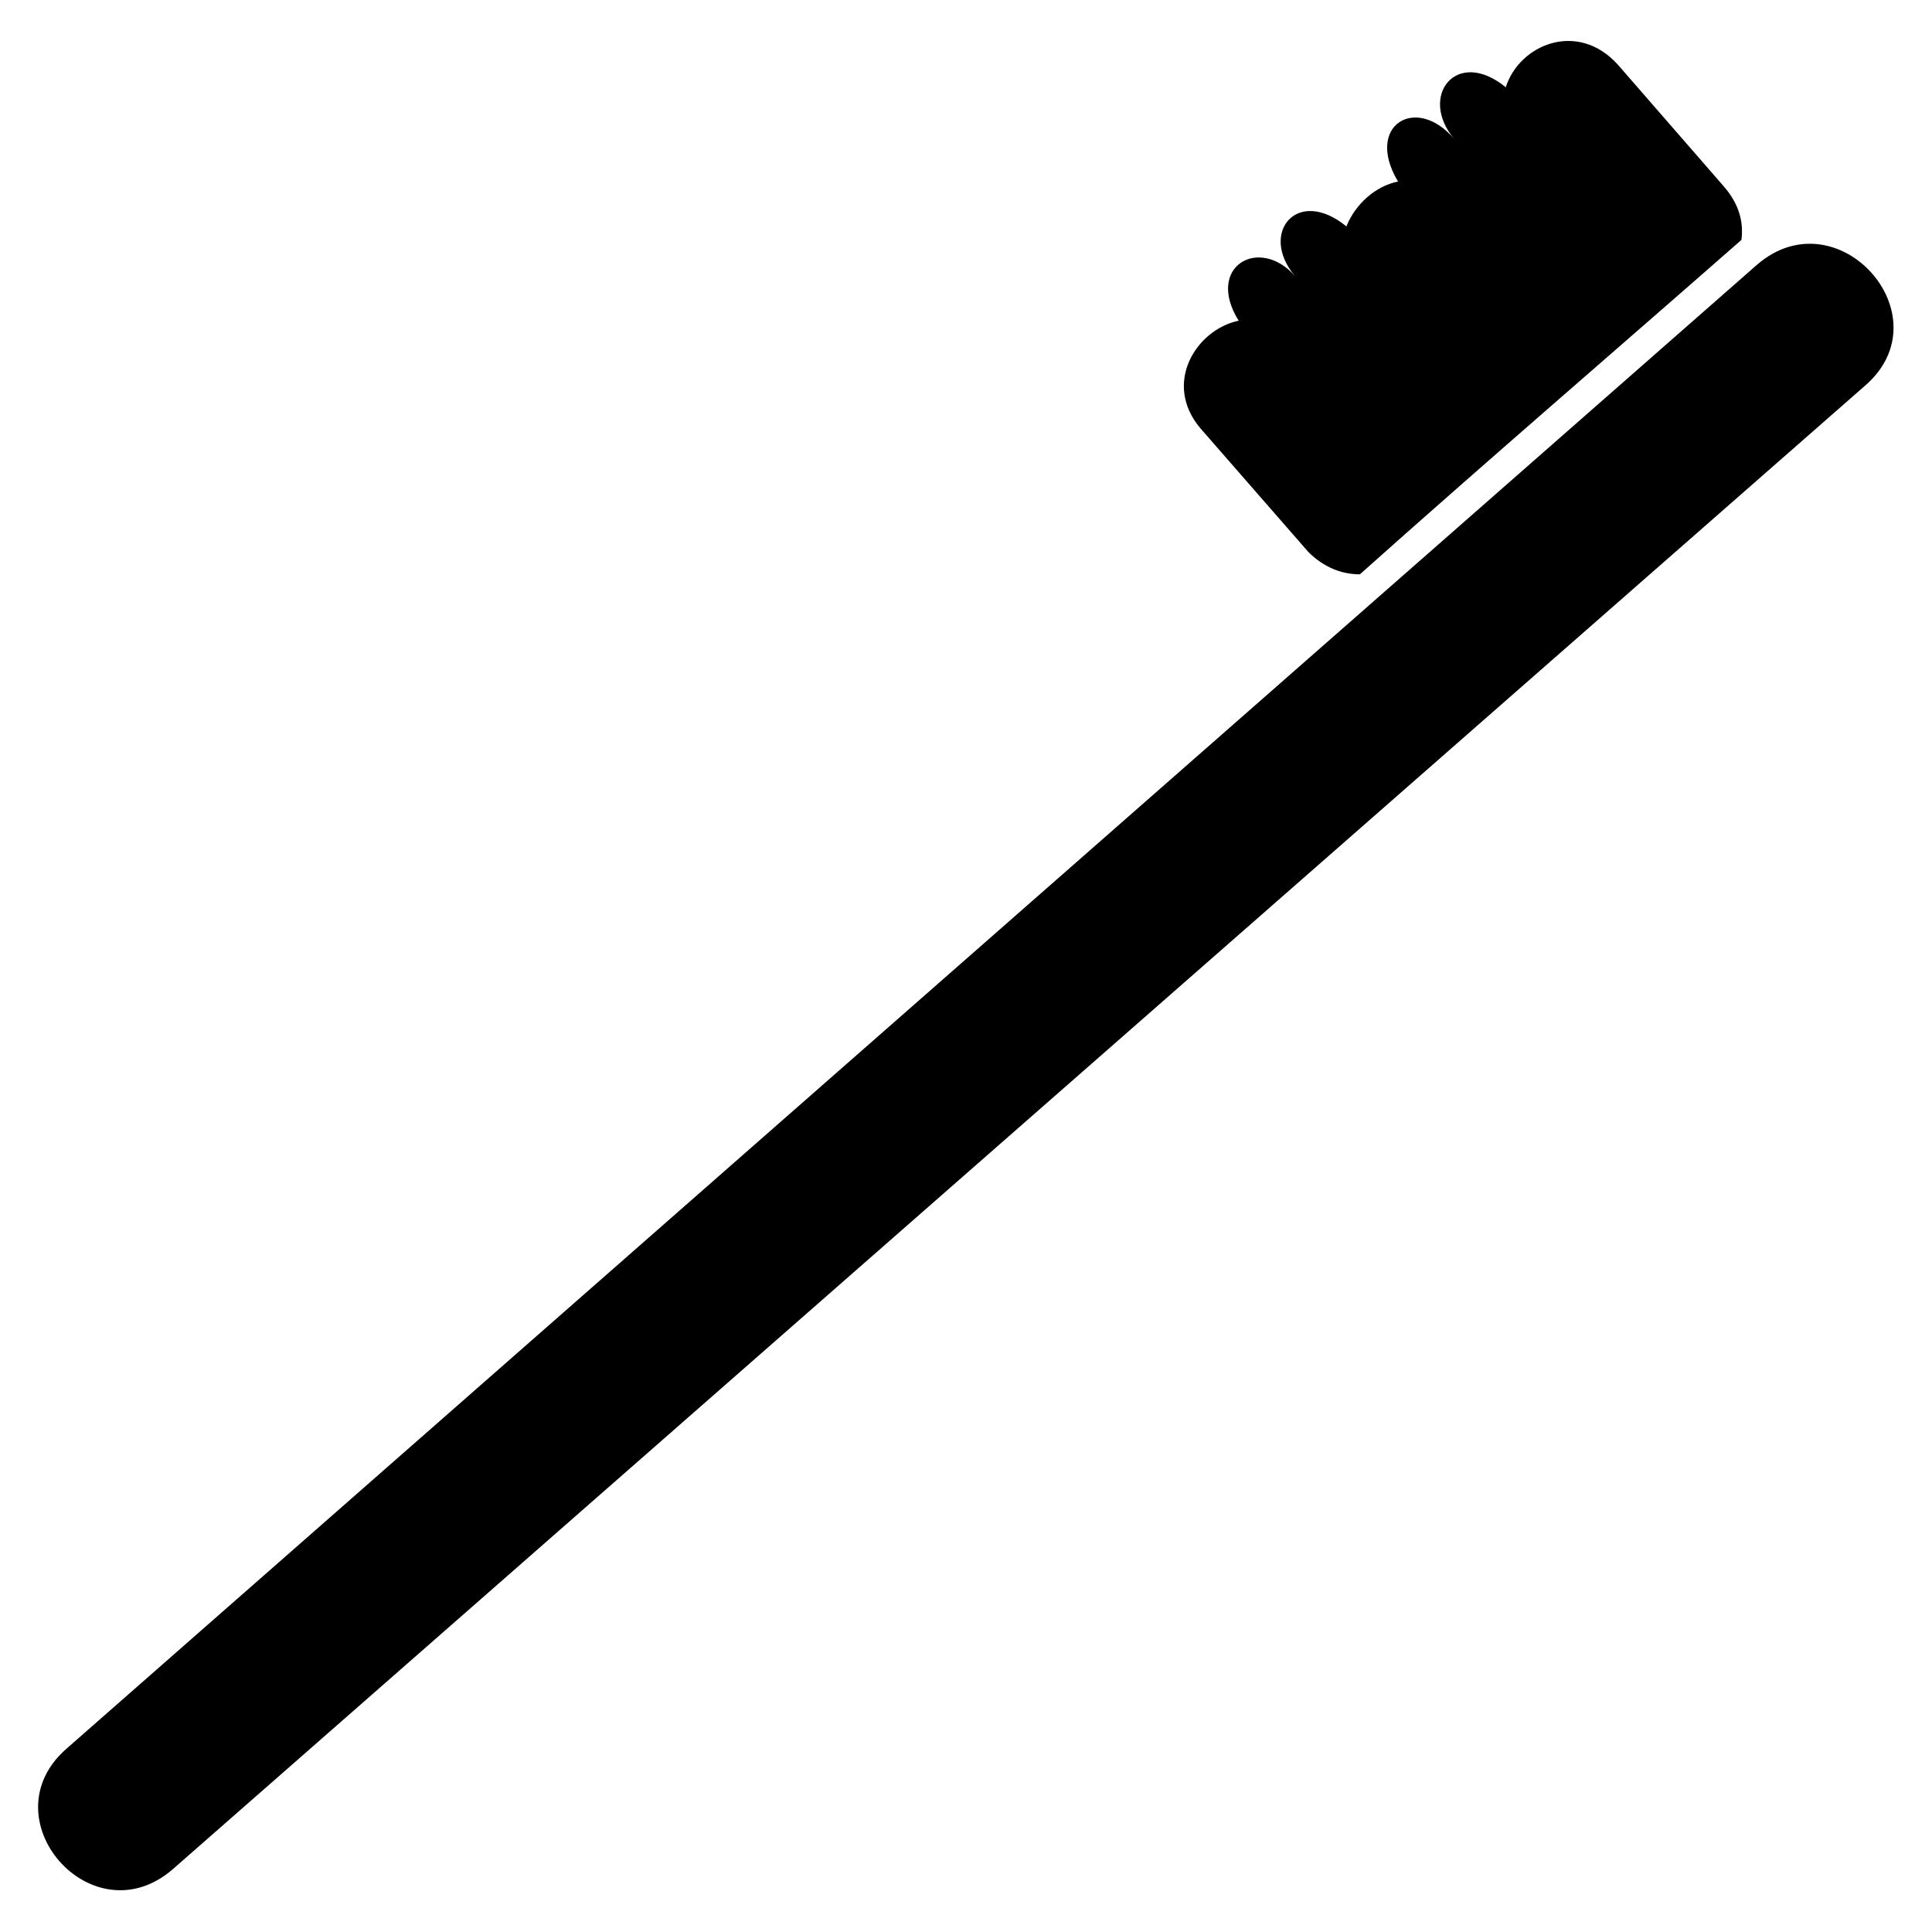 <?xml version="1.0" encoding="UTF-8"?>
<!-- Uploaded to: SVG Repo, www.svgrepo.com, Generator: SVG Repo Mixer Tools -->
<svg fill="#000000" width="800px" height="800px" version="1.1" viewBox="144 144 512 512" xmlns="http://www.w3.org/2000/svg">
 <path d="m161.77 607.29 447.9-393.17c21.414-18.438 49.965 13.68 28.551 32.121l-448.49 393.17c-21.414 18.438-49.371-13.68-27.957-32.121zm342.61-311.09c-4.758 0-9.516-1.785-13.68-5.949l-28.551-32.715c-10.113-11.895-1.191-26.172 10.113-28.551-8.922-14.277 5.352-22.602 14.871-11.895-9.516-11.301 0.594-23.793 13.68-13.086 2.379-5.949 7.734-10.707 13.68-11.895-8.922-14.871 4.758-23.199 14.871-11.301-9.516-11.301 0.594-24.387 13.68-13.68 3.57-11.301 19.035-17.844 29.742-5.949l27.957 32.121c4.164 4.758 5.352 9.516 4.758 14.277-33.906 29.742-67.809 58.887-101.12 88.629z" fill-rule="evenodd"/>
</svg>